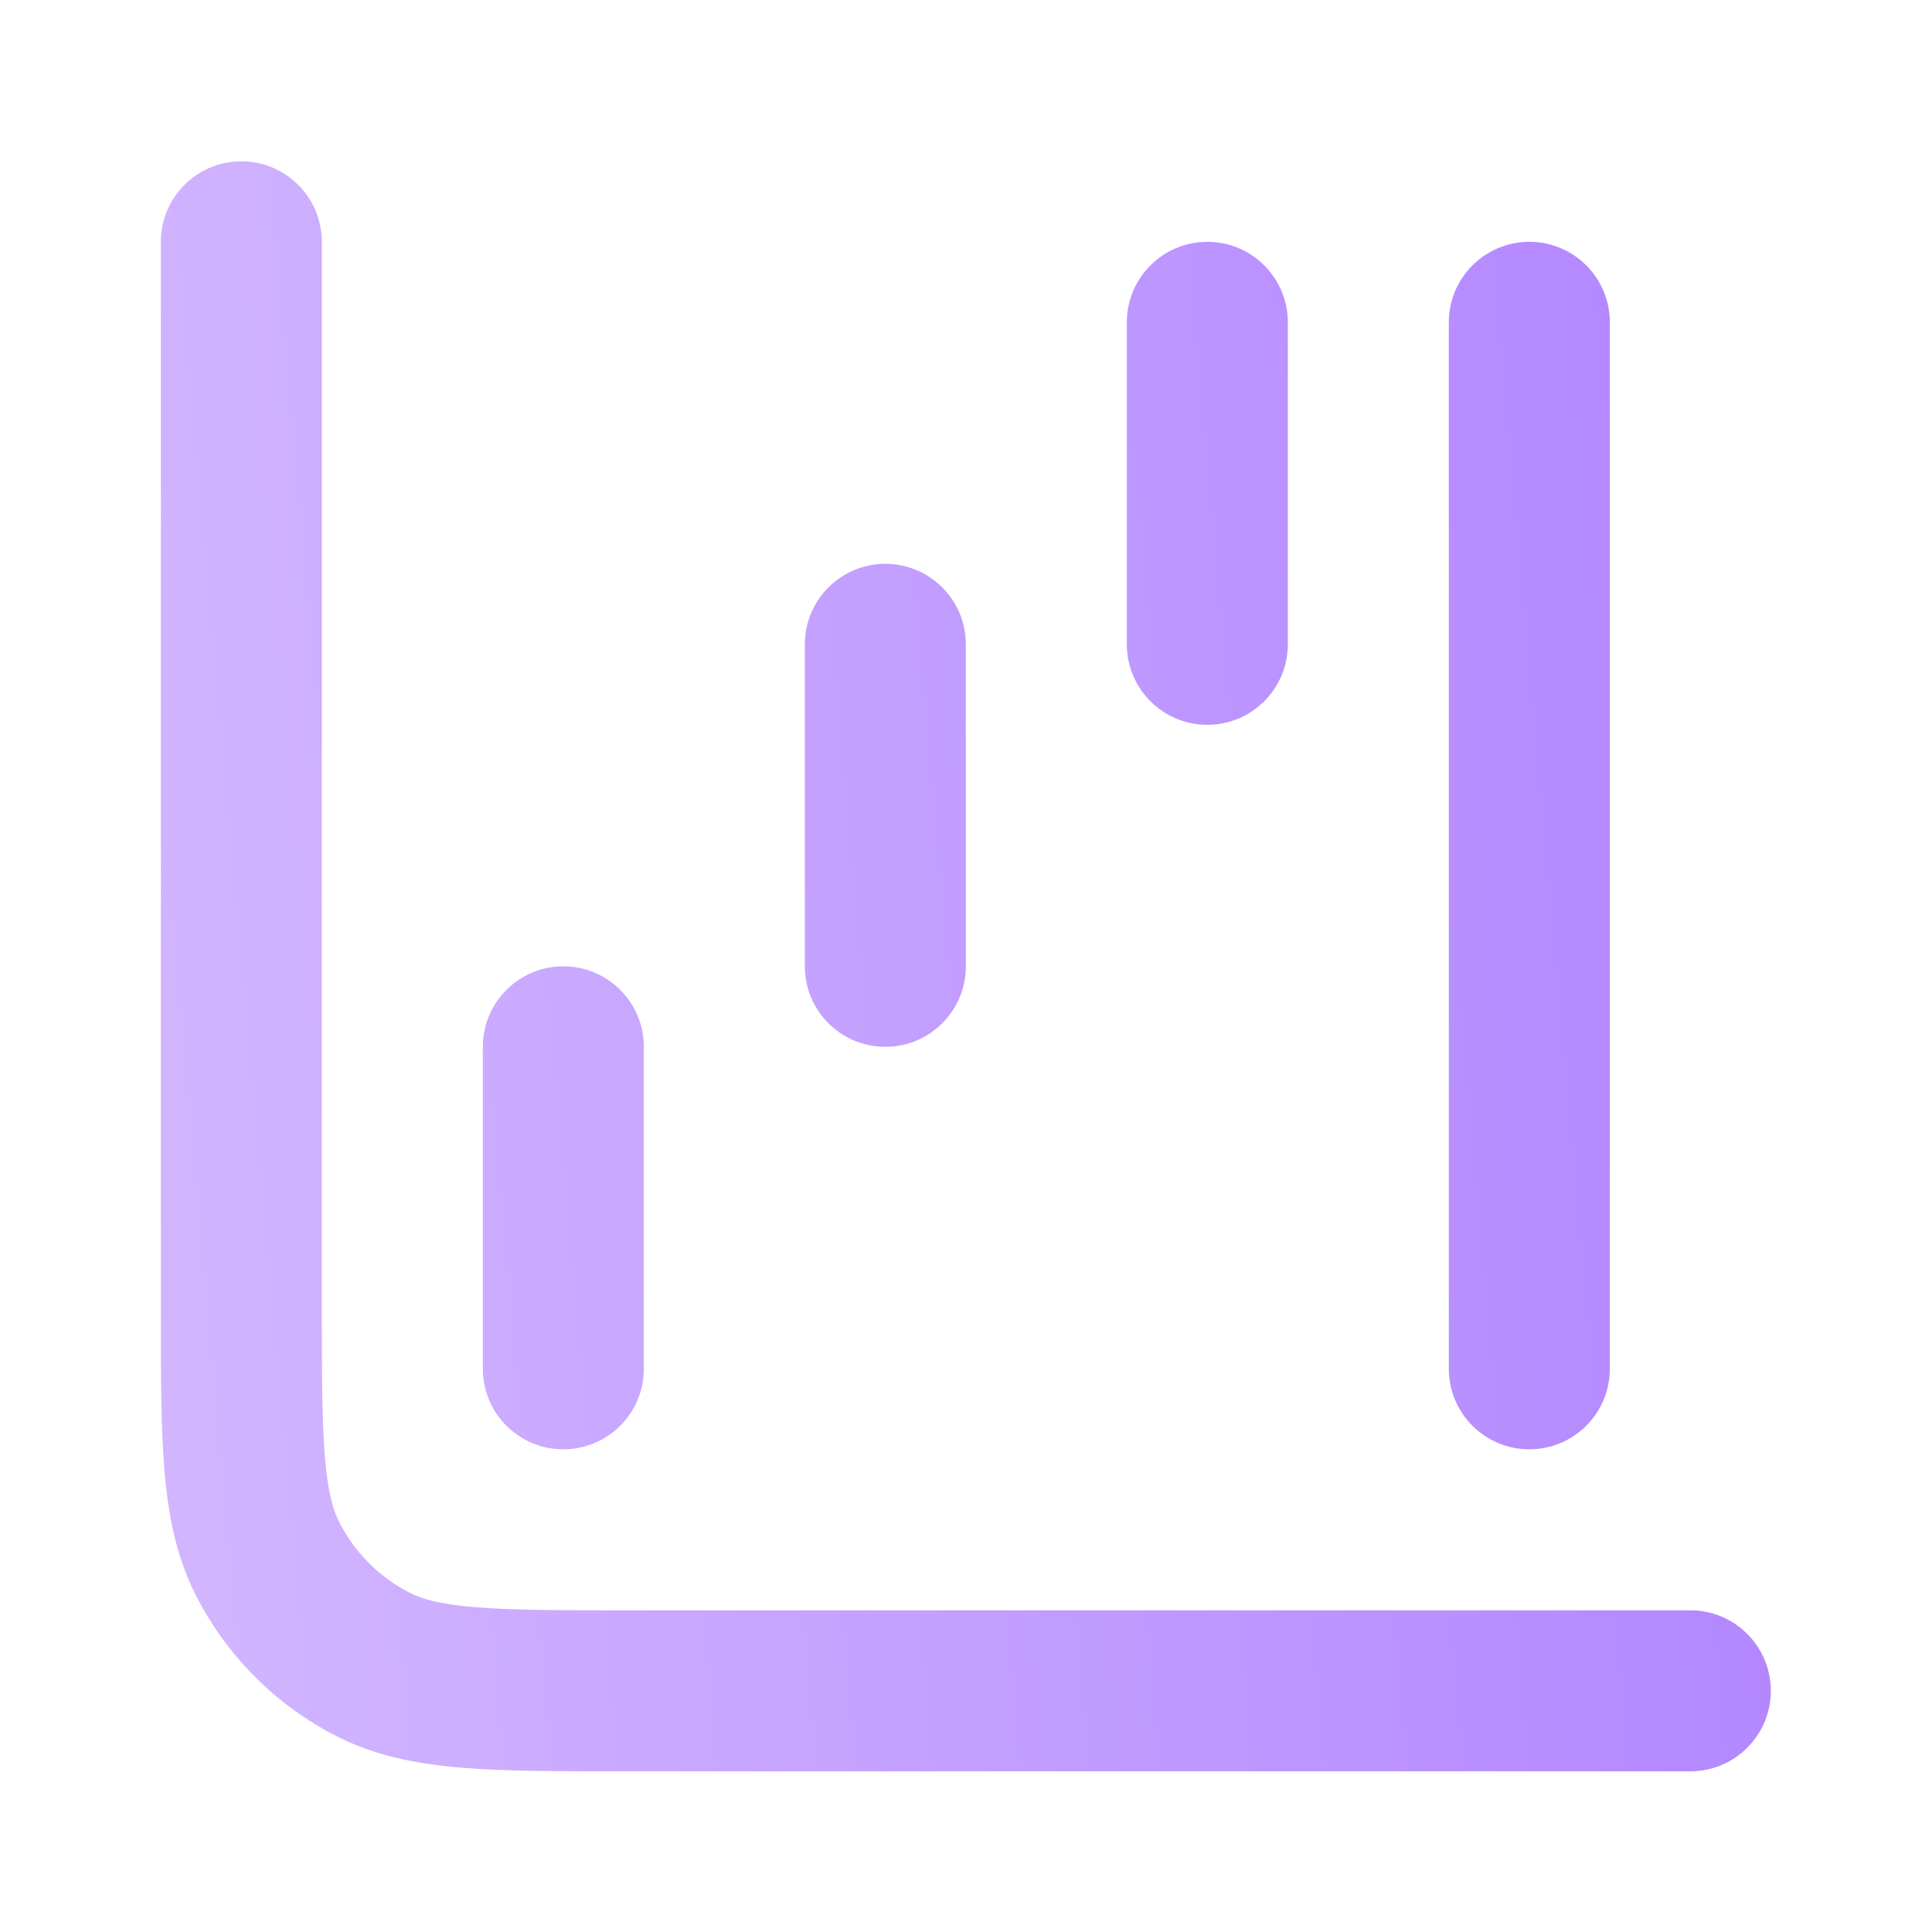 <?xml version="1.0" encoding="UTF-8"?> <svg xmlns="http://www.w3.org/2000/svg" width="24" height="24" viewBox="0 0 24 24" fill="none"><g clip-path="url(#clip0_361_22025)"><g clip-path="url(#clip1_361_22025)"><g clip-path="url(#clip2_361_22025)"><mask id="mask0_361_22025" style="mask-type:luminance" maskUnits="userSpaceOnUse" x="0" y="0" width="24" height="24"><path d="M24 0H0V24H24V0Z" fill="white"></path></mask><g mask="url(#mask0_361_22025)"><path fill-rule="evenodd" clip-rule="evenodd" d="M2.998 2.004C3.55 2.004 3.998 2.452 3.998 3.004V16.204C3.998 17.061 3.999 17.643 4.036 18.093C4.071 18.531 4.136 18.756 4.216 18.912C4.408 19.288 4.714 19.594 5.09 19.786C5.246 19.866 5.471 19.93 5.909 19.966C6.359 20.003 6.941 20.004 7.798 20.004H20.998C21.55 20.004 21.998 20.452 21.998 21.004C21.998 21.556 21.55 22.004 20.998 22.004H7.757C6.952 22.004 6.287 22.004 5.746 21.96C5.184 21.914 4.667 21.815 4.182 21.568C3.429 21.184 2.818 20.573 2.434 19.82C2.187 19.334 2.088 18.818 2.042 18.256C1.998 17.715 1.998 17.05 1.998 16.245V3.004C1.998 2.452 2.446 2.004 2.998 2.004ZM14.998 3.004C15.55 3.004 15.998 3.452 15.998 4.004V8.004C15.998 8.556 15.55 9.004 14.998 9.004C14.446 9.004 13.998 8.556 13.998 8.004V4.004C13.998 3.452 14.446 3.004 14.998 3.004ZM18.998 3.004C19.55 3.004 19.998 3.452 19.998 4.004V17.004C19.998 17.556 19.55 18.004 18.998 18.004C18.446 18.004 17.998 17.556 17.998 17.004V4.004C17.998 3.452 18.446 3.004 18.998 3.004ZM10.998 7.004C11.55 7.004 11.998 7.452 11.998 8.004V12.004C11.998 12.556 11.55 13.004 10.998 13.004C10.446 13.004 9.998 12.556 9.998 12.004V8.004C9.998 7.452 10.446 7.004 10.998 7.004ZM6.998 12.004C7.55 12.004 7.998 12.452 7.998 13.004V17.004C7.998 17.556 7.55 18.004 6.998 18.004C6.446 18.004 5.998 17.556 5.998 17.004V13.004C5.998 12.452 6.446 12.004 6.998 12.004Z" fill="url(#paint0_linear_361_22025)"></path></g></g></g></g><defs><linearGradient id="paint0_linear_361_22025" x1="22.155" y1="3.751" x2="0.533" y2="5.693" gradientUnits="userSpaceOnUse"><stop stop-color="#B183FF"></stop><stop offset="1" stop-color="#D2B7FF"></stop></linearGradient><clipPath id="clip0_361_22025"><rect width="24" height="24" fill="white"></rect></clipPath><clipPath id="clip1_361_22025"><rect width="24" height="24" fill="white"></rect></clipPath><clipPath id="clip2_361_22025"><rect width="24" height="24" fill="white"></rect></clipPath></defs></svg> 